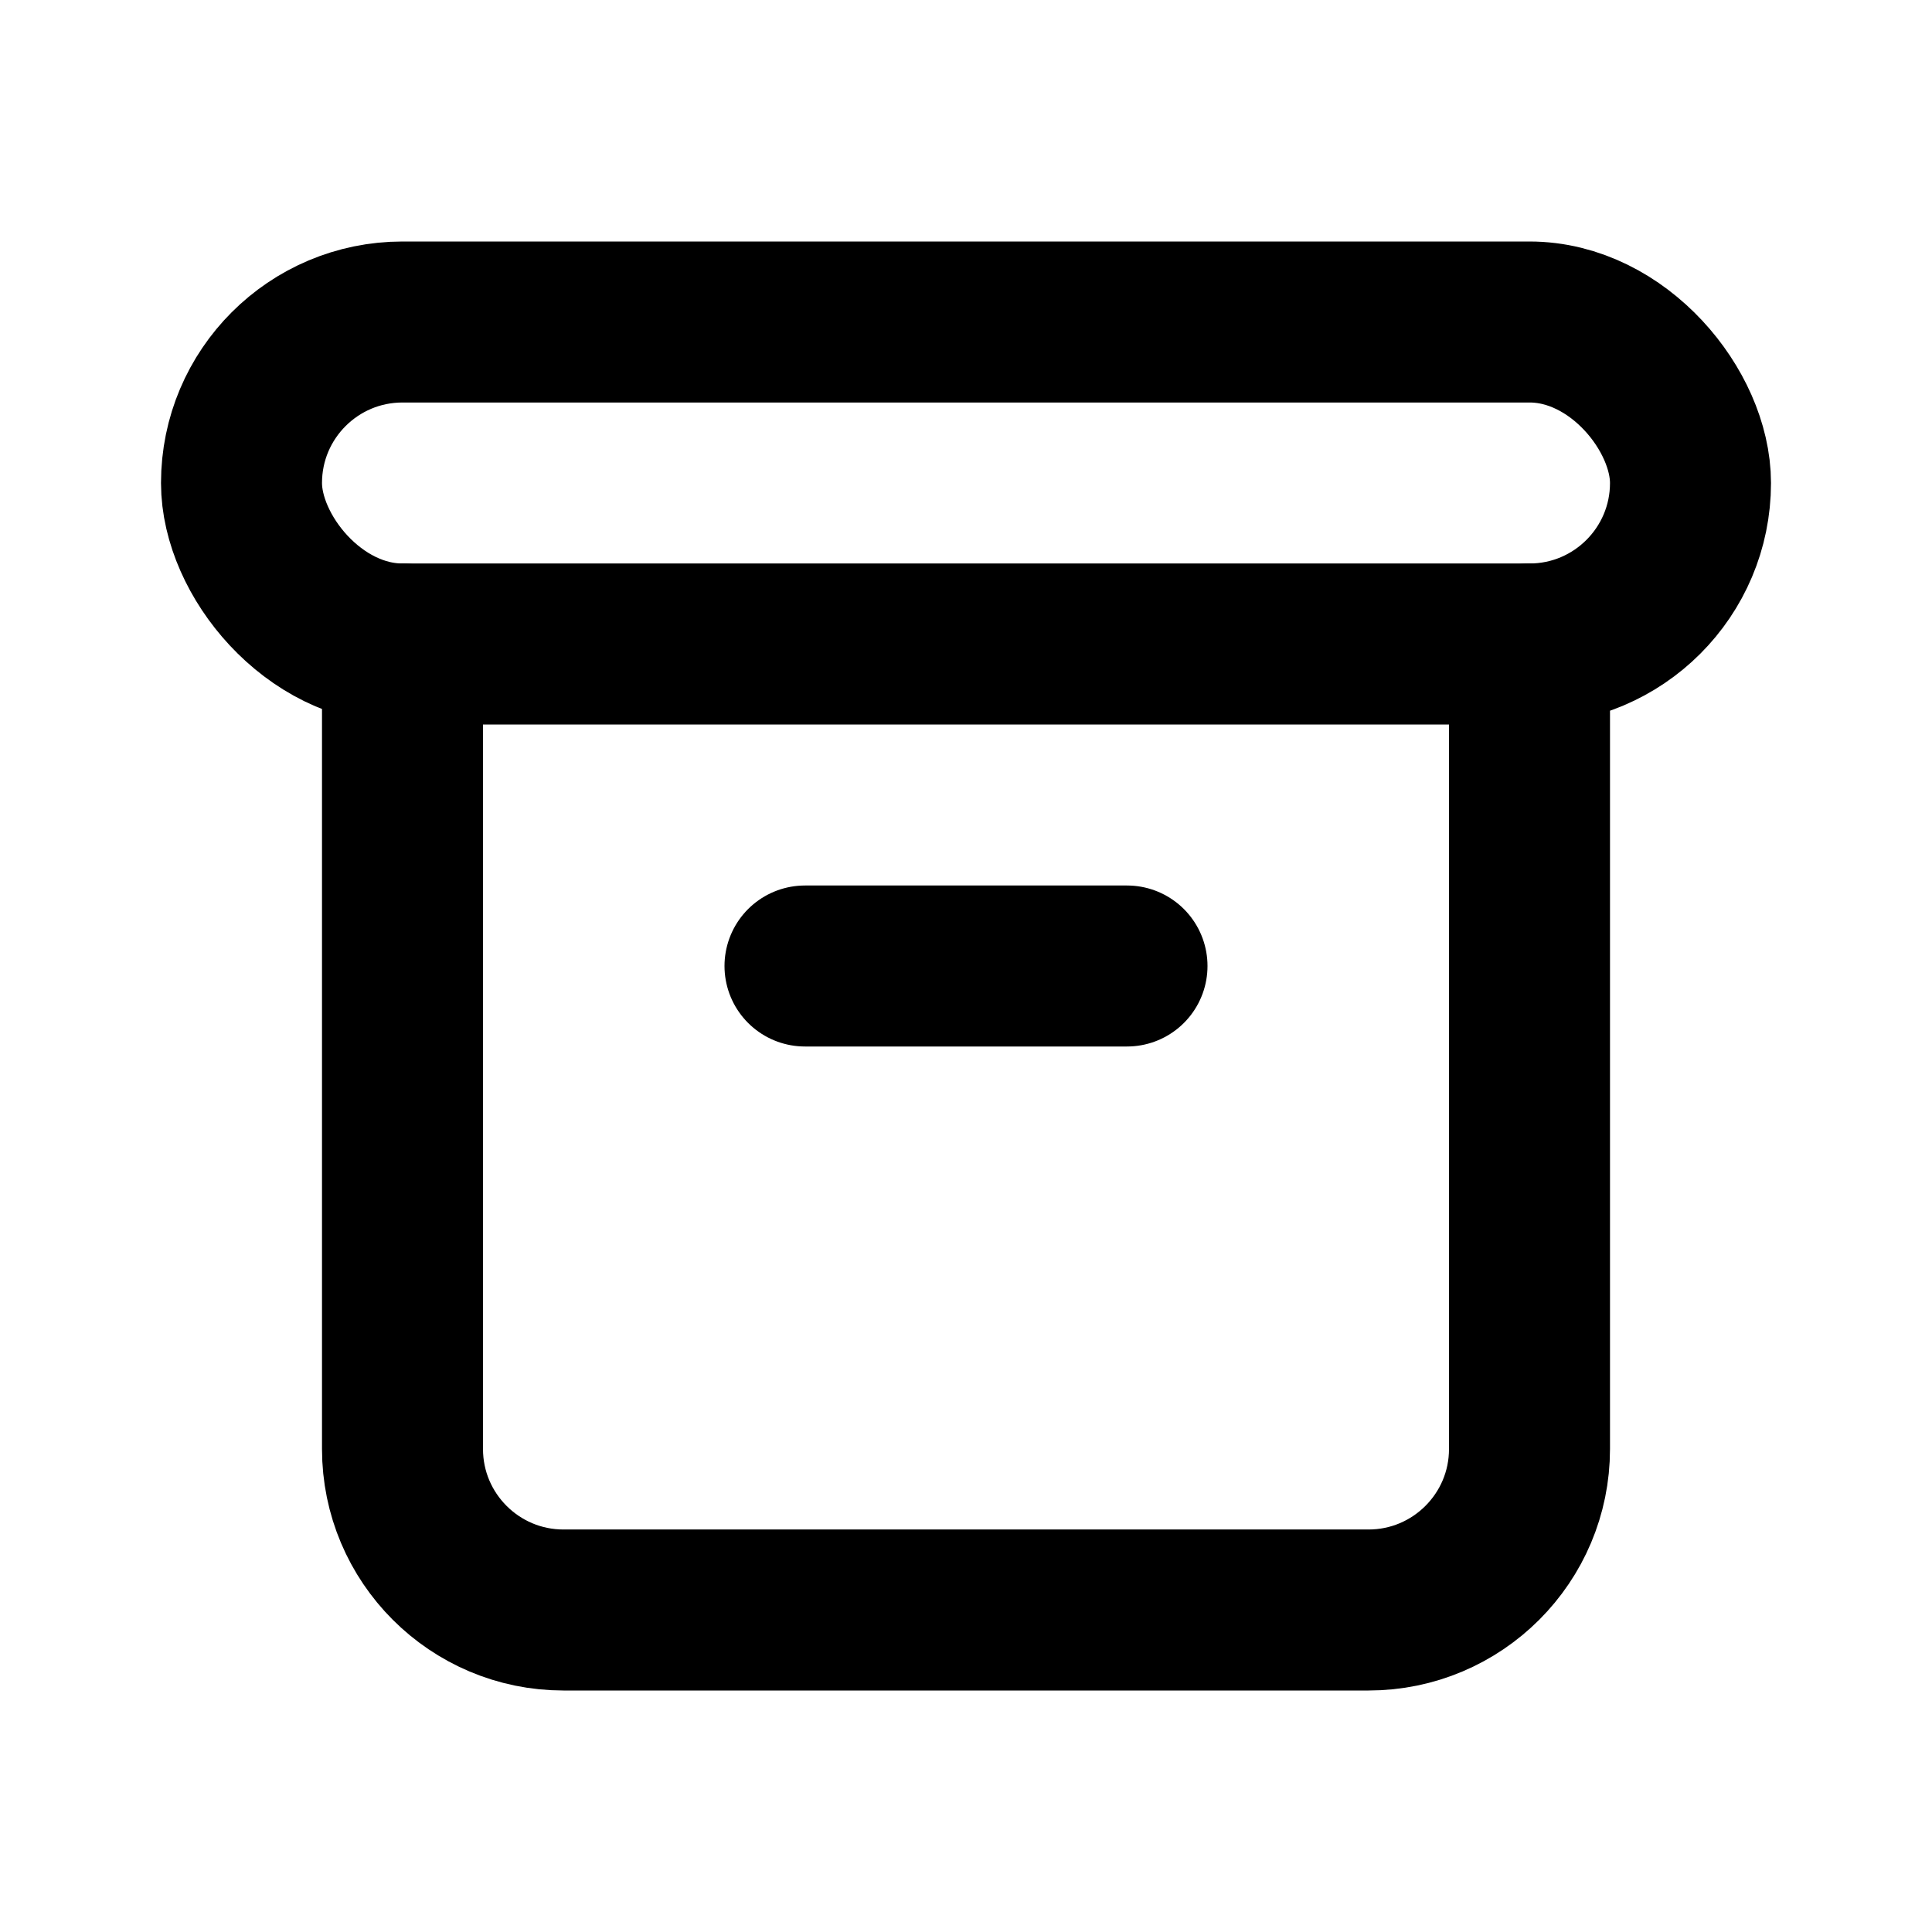 <svg width="15" height="15" viewBox="0 0 15 15" fill="none" xmlns="http://www.w3.org/2000/svg">
<rect x="1.875" y="2.5" width="11.25" height="2.5" rx="1.25" stroke="black" stroke-width="1.25" stroke-linecap="round" stroke-linejoin="round"/>
<path d="M3.125 5V11.25C3.125 11.94 3.685 12.5 4.375 12.5H10.625C11.315 12.5 11.875 11.94 11.875 11.25V5" stroke="black" stroke-width="1.25" stroke-linecap="round" stroke-linejoin="round"/>
<path d="M6.25 7.5H8.75" stroke="black" stroke-width="1.25" stroke-linecap="round" stroke-linejoin="round"/>
</svg>
